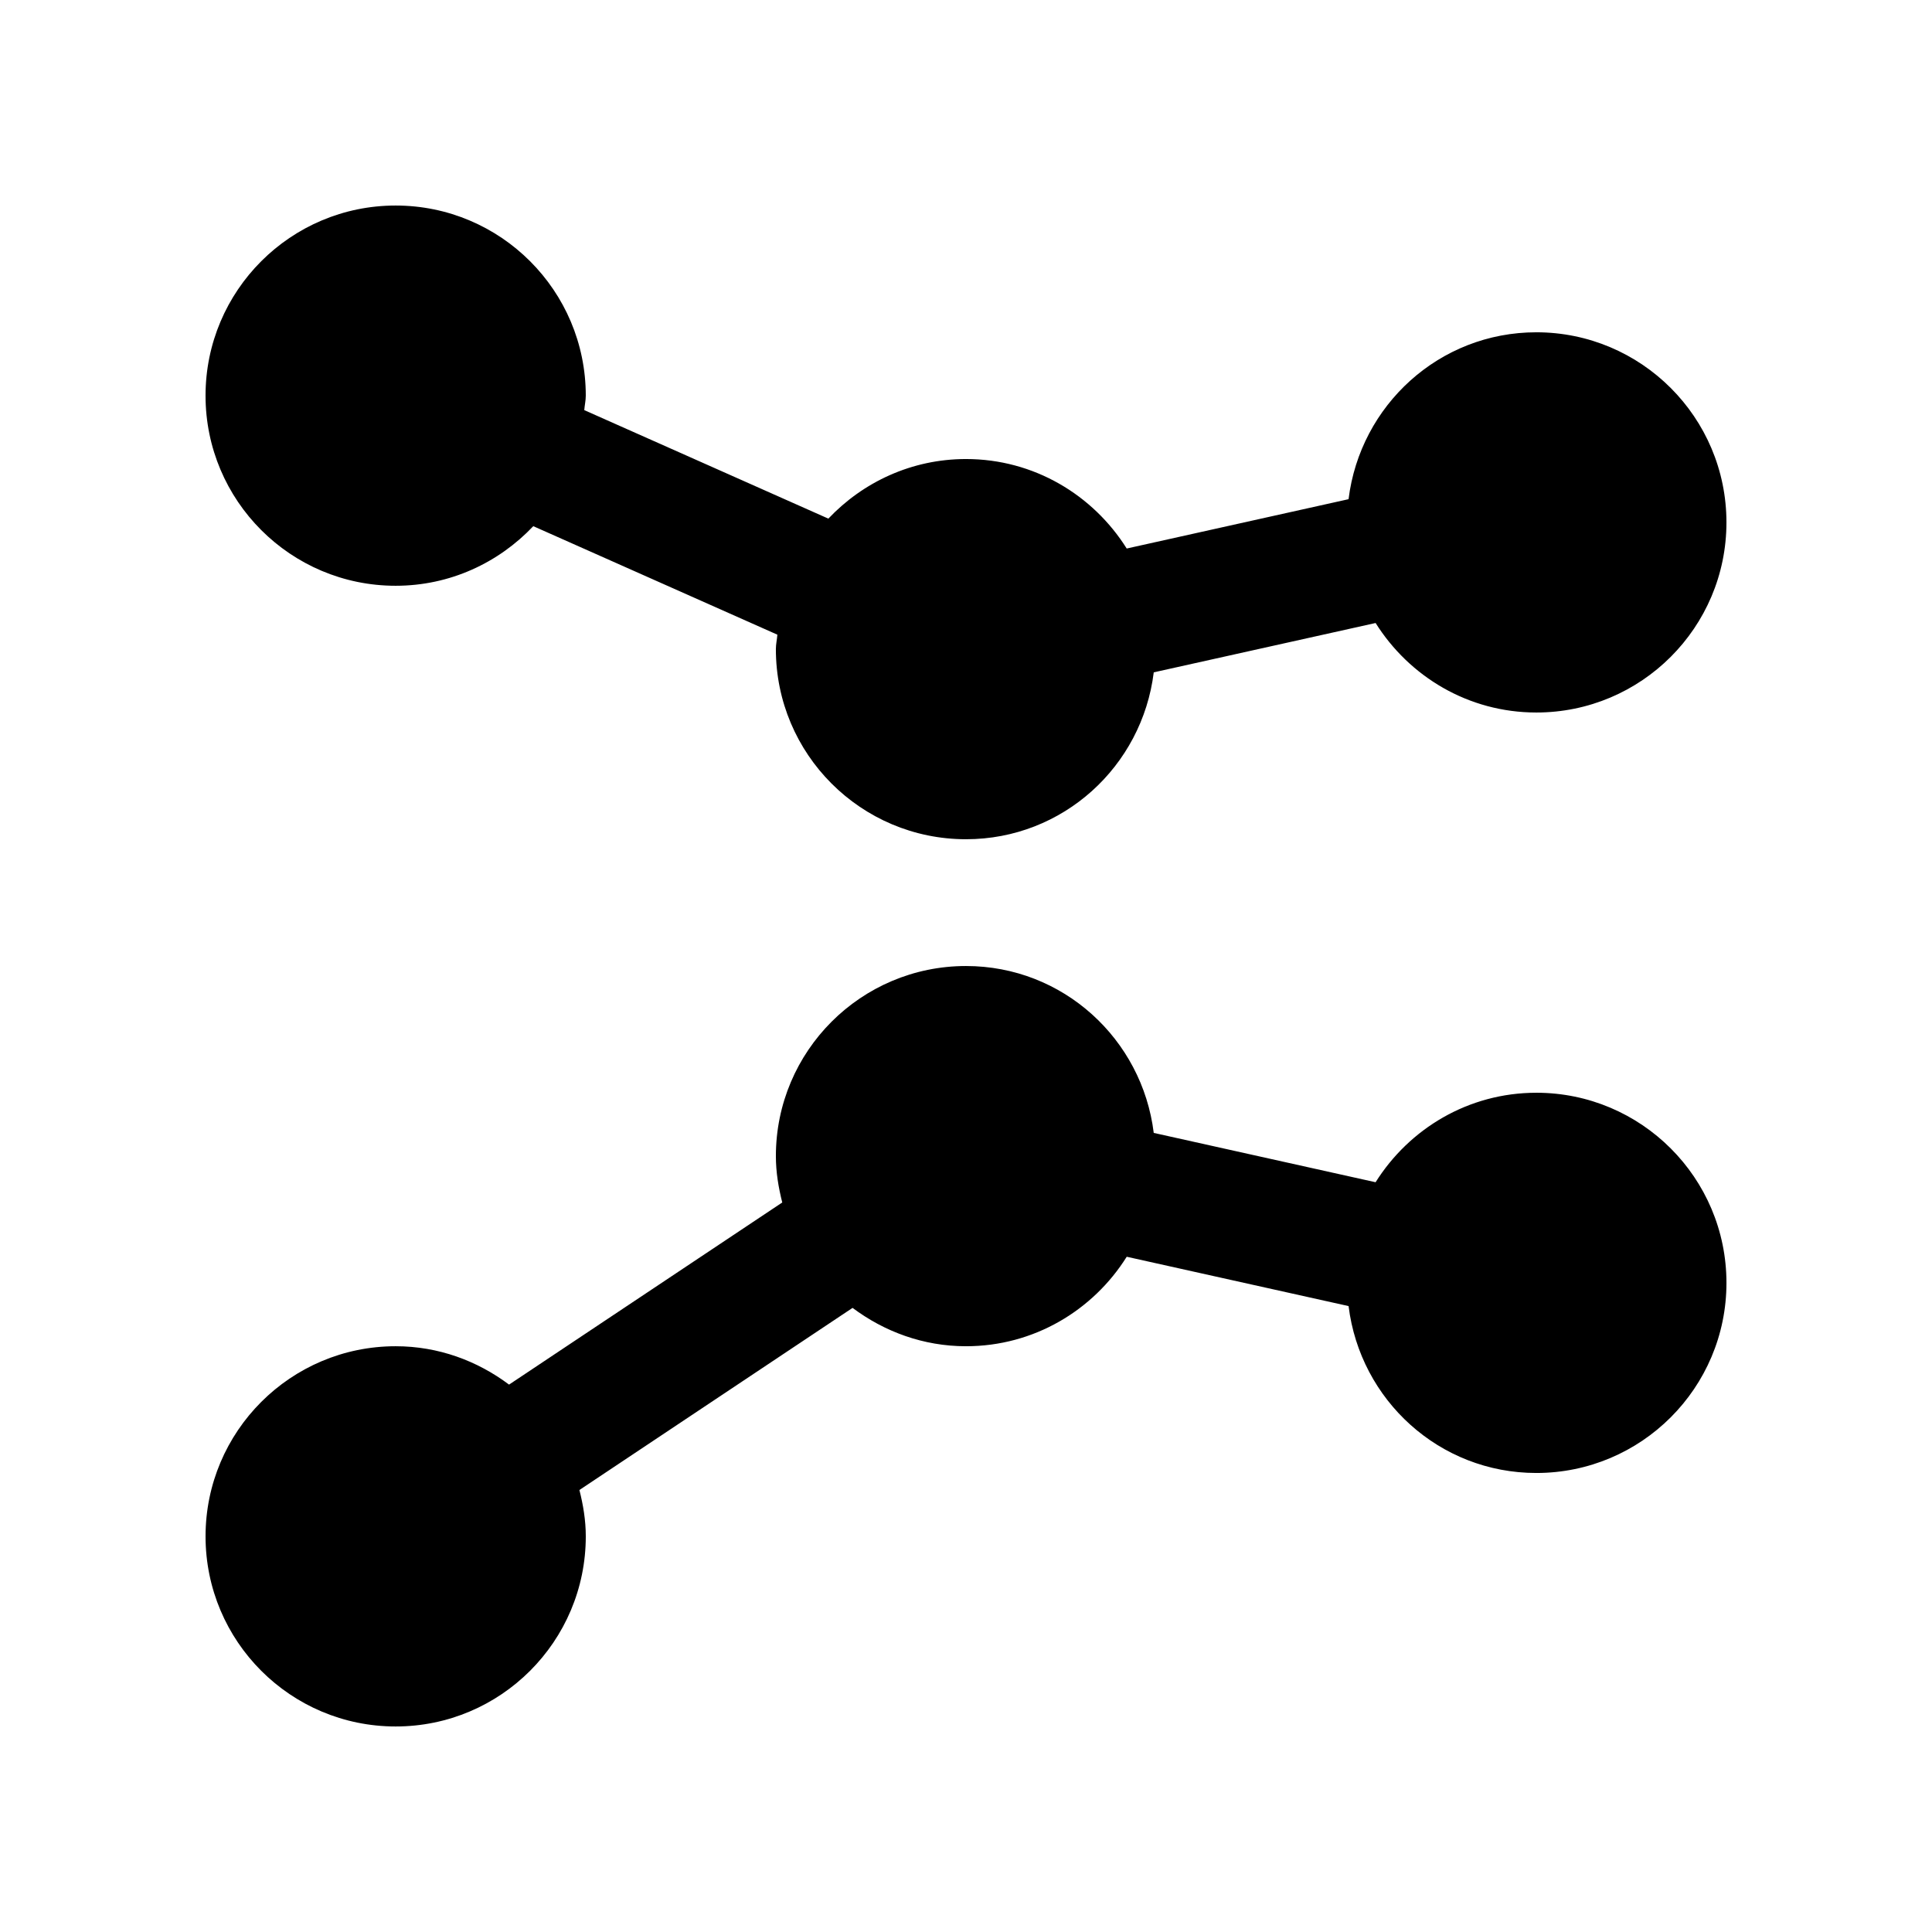 <?xml version="1.0" encoding="UTF-8"?>
<!-- Uploaded to: SVG Repo, www.svgrepo.com, Generator: SVG Repo Mixer Tools -->
<svg fill="#000000" width="800px" height="800px" version="1.1" viewBox="144 144 512 512" xmlns="http://www.w3.org/2000/svg">
 <g>
  <path d="m551.14 232.06c-25.715 0-46.691 19.352-49.758 44.23l-58.793 13.074c-8.922-14.203-24.602-23.715-42.594-23.715-14.398 0-27.293 6.117-36.473 15.793l-64.684-28.754c0.098-1.297 0.398-2.527 0.398-3.836 0-27.816-22.566-50.383-50.383-50.383-27.816 0-50.383 22.566-50.383 50.383 0 27.832 22.566 50.383 50.383 50.383 14.398 0 27.293-6.102 36.473-15.793l64.684 28.754c-0.098 1.289-0.395 2.519-0.395 3.828 0 27.832 22.566 50.383 50.383 50.383 25.715 0 46.691-19.336 49.758-44.23l58.793-13.074c8.922 14.203 24.602 23.719 42.594 23.719 27.816 0 50.383-22.551 50.383-50.383-0.004-27.812-22.57-50.379-50.387-50.379z"/>
  <path d="m551.14 433.59c-17.992 0-33.668 9.512-42.594 23.715l-58.793-13.074c-3.062-24.875-24.039-44.227-49.754-44.227-27.816 0-50.383 22.566-50.383 50.383 0 4.266 0.691 8.328 1.688 12.281l-72.402 48.266c-8.398-6.297-18.73-10.168-30.047-10.168-27.816 0-50.383 22.566-50.383 50.383 0 27.832 22.566 50.383 50.383 50.383 27.816 0 50.383-22.551 50.383-50.383 0-4.266-0.691-8.328-1.688-12.281l72.387-48.266c8.414 6.289 18.746 10.164 30.062 10.164 17.992 0 33.691-9.512 42.594-23.715l58.793 13.074c3.062 24.895 24.035 44.23 49.758 44.23 27.816 0 50.383-22.555 50.383-50.383-0.004-27.816-22.57-50.383-50.387-50.383z"/>
 </g>
</svg>
